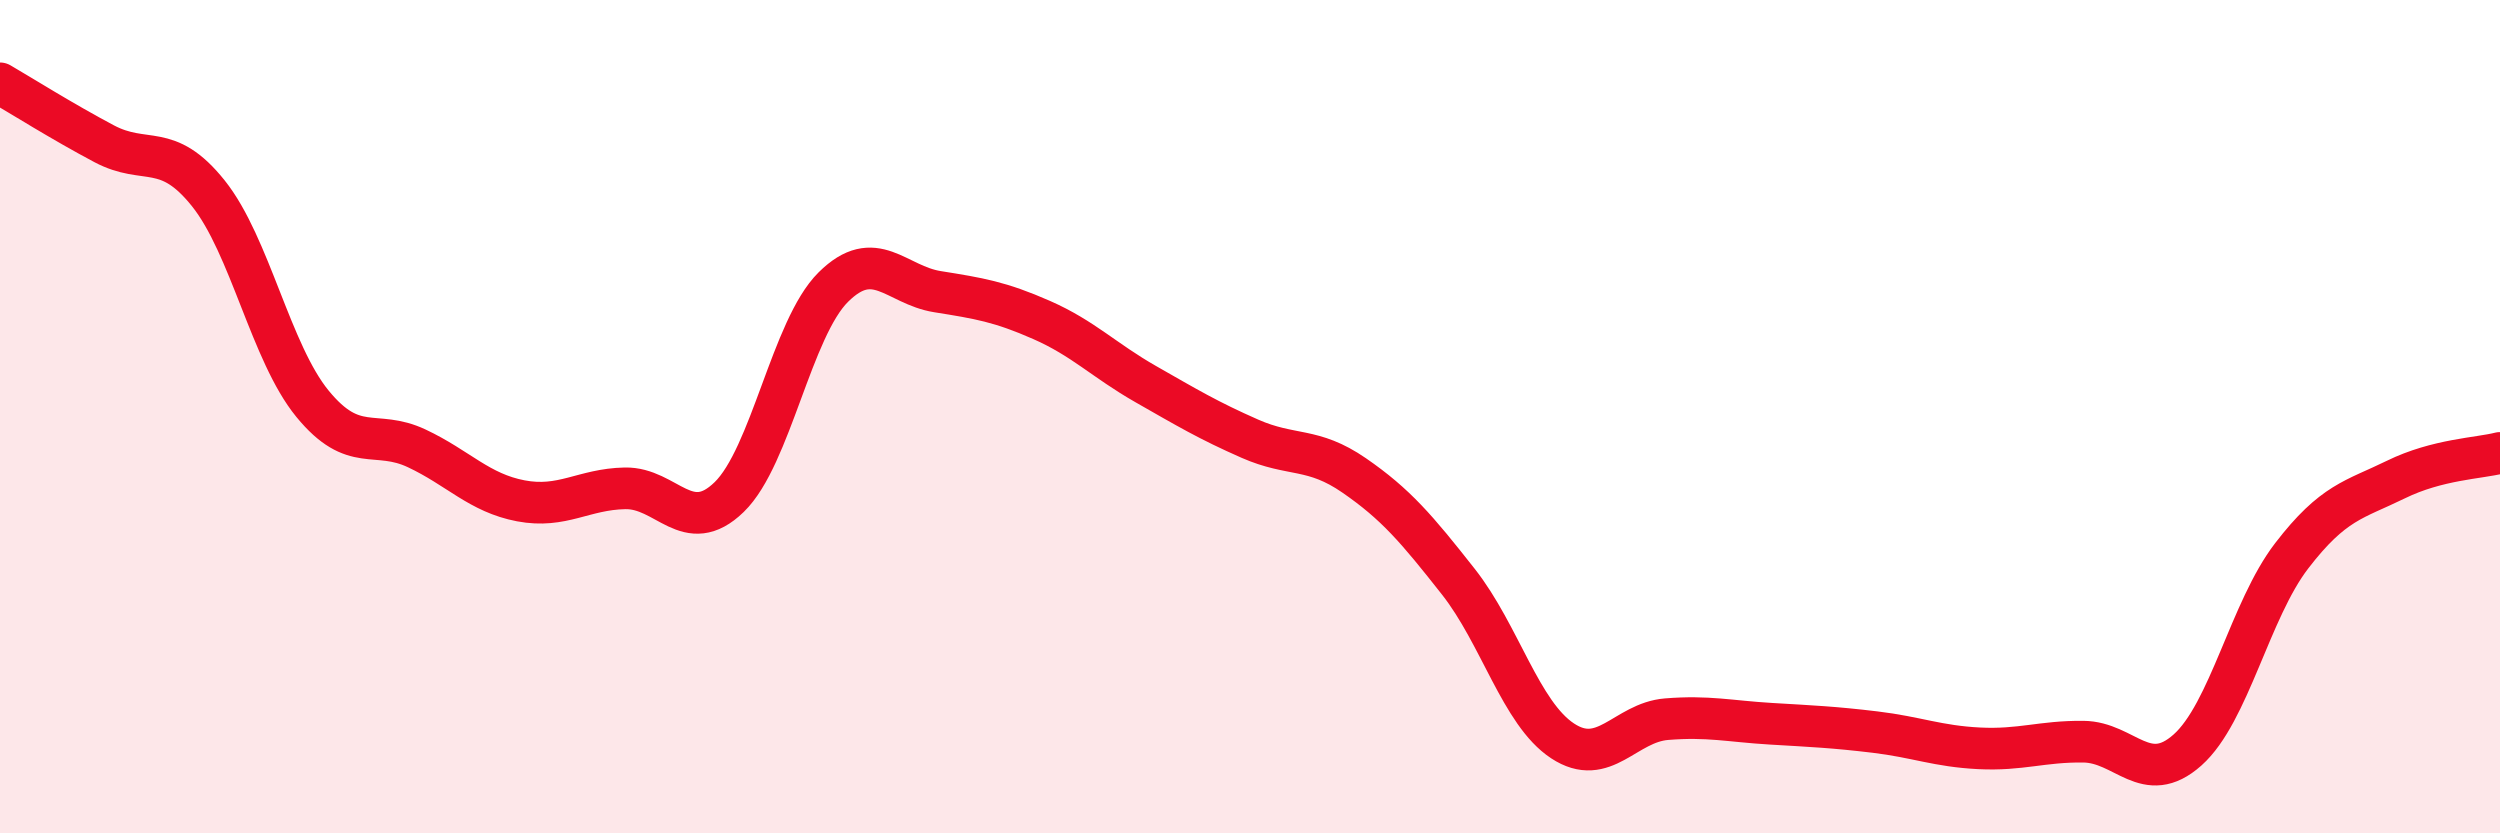 
    <svg width="60" height="20" viewBox="0 0 60 20" xmlns="http://www.w3.org/2000/svg">
      <path
        d="M 0,2 C 0.5,2.29 1.5,2.92 2.5,3.45 C 3.5,3.98 4,3.39 5,4.64 C 6,5.89 6.5,8.47 7.5,9.69 C 8.5,10.91 9,10.29 10,10.76 C 11,11.23 11.5,11.83 12.5,12.02 C 13.5,12.21 14,11.74 15,11.72 C 16,11.7 16.5,12.9 17.5,11.93 C 18.5,10.96 19,7.88 20,6.89 C 21,5.9 21.5,6.84 22.5,7 C 23.5,7.16 24,7.24 25,7.68 C 26,8.12 26.5,8.65 27.5,9.22 C 28.5,9.79 29,10.09 30,10.53 C 31,10.97 31.5,10.72 32.5,11.41 C 33.5,12.1 34,12.69 35,13.96 C 36,15.23 36.5,17.12 37.5,17.78 C 38.5,18.44 39,17.34 40,17.26 C 41,17.18 41.5,17.31 42.5,17.37 C 43.5,17.43 44,17.45 45,17.57 C 46,17.69 46.5,17.91 47.5,17.96 C 48.5,18.01 49,17.79 50,17.8 C 51,17.81 51.5,18.89 52.5,18 C 53.5,17.11 54,14.64 55,13.34 C 56,12.04 56.5,12 57.5,11.51 C 58.5,11.02 59.5,11 60,10.87L60 20L0 20Z"
        fill="#EB0A25"
        opacity="0.1"
        stroke-linecap="round"
        stroke-linejoin="round"
      />
      <path
        d="M 0,2 C 0.5,2.29 1.5,2.92 2.5,3.45 C 3.5,3.98 4,3.39 5,4.64 C 6,5.89 6.5,8.47 7.5,9.69 C 8.5,10.91 9,10.29 10,10.76 C 11,11.23 11.5,11.83 12.5,12.02 C 13.5,12.21 14,11.74 15,11.72 C 16,11.7 16.5,12.9 17.5,11.93 C 18.5,10.96 19,7.88 20,6.89 C 21,5.9 21.5,6.84 22.5,7 C 23.5,7.16 24,7.24 25,7.68 C 26,8.12 26.5,8.65 27.5,9.22 C 28.5,9.79 29,10.09 30,10.53 C 31,10.97 31.5,10.72 32.5,11.41 C 33.5,12.1 34,12.69 35,13.96 C 36,15.23 36.5,17.12 37.5,17.78 C 38.5,18.44 39,17.34 40,17.26 C 41,17.18 41.5,17.31 42.5,17.37 C 43.5,17.43 44,17.45 45,17.57 C 46,17.69 46.5,17.91 47.5,17.96 C 48.5,18.01 49,17.79 50,17.8 C 51,17.81 51.5,18.89 52.5,18 C 53.5,17.11 54,14.64 55,13.34 C 56,12.04 56.5,12 57.5,11.51 C 58.5,11.02 59.5,11 60,10.87"
        stroke="#EB0A25"
        stroke-width="1"
        fill="none"
        stroke-linecap="round"
        stroke-linejoin="round"
      />
    </svg>
  